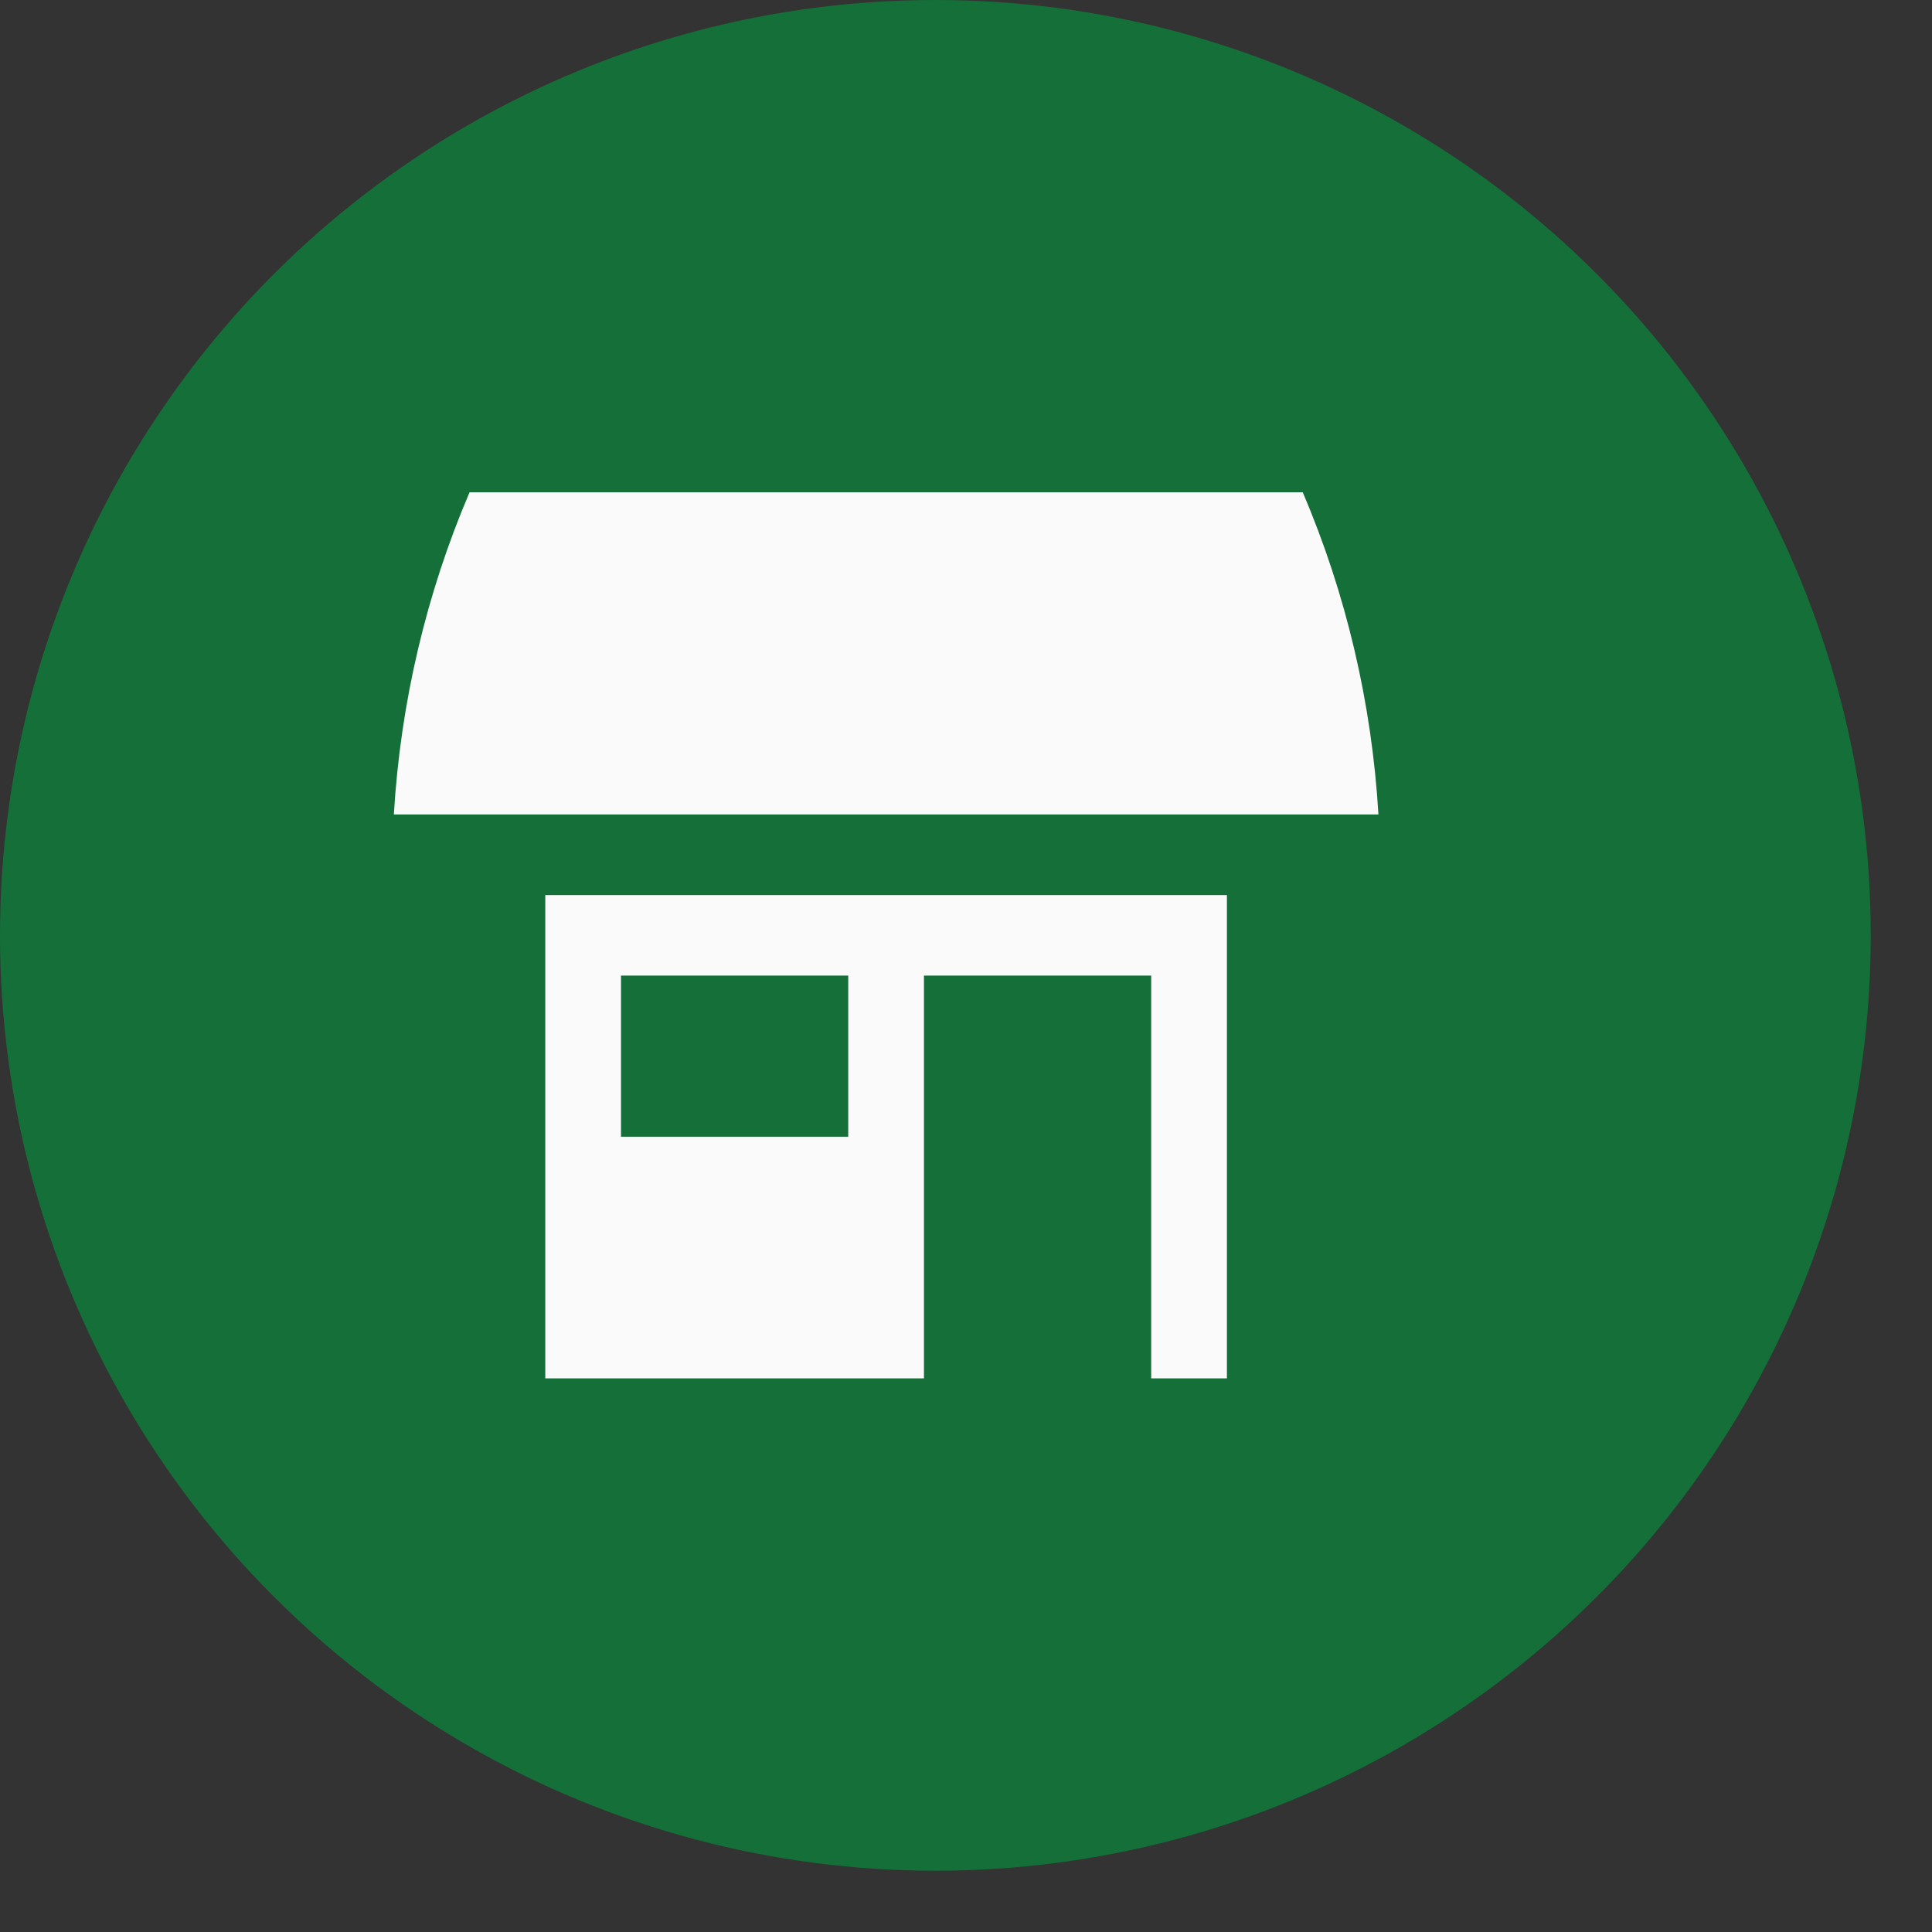 <?xml version="1.0" encoding="UTF-8"?>
<svg xmlns="http://www.w3.org/2000/svg" width="21" height="21" viewBox="0 0 21 21" fill="none">
  <rect x="0" y="0" width="21" height="21" fill="#333333" stroke="none"/>
  <circle cx="10.167" cy="10.167" r="10.167" fill="#147038"></circle>
  <path d="M14.983 8.853H4.281C4.353 7.642 4.632 6.455 5.104 5.351H14.16C14.632 6.455 14.911 7.642 14.983 8.853ZM5.927 9.729H13.336V14.982H12.513V10.604H10.043V14.982H5.927V9.729ZM6.75 12.356H9.22V10.604H6.75V12.356Z" fill="#FAFAFA"></path>
</svg>
